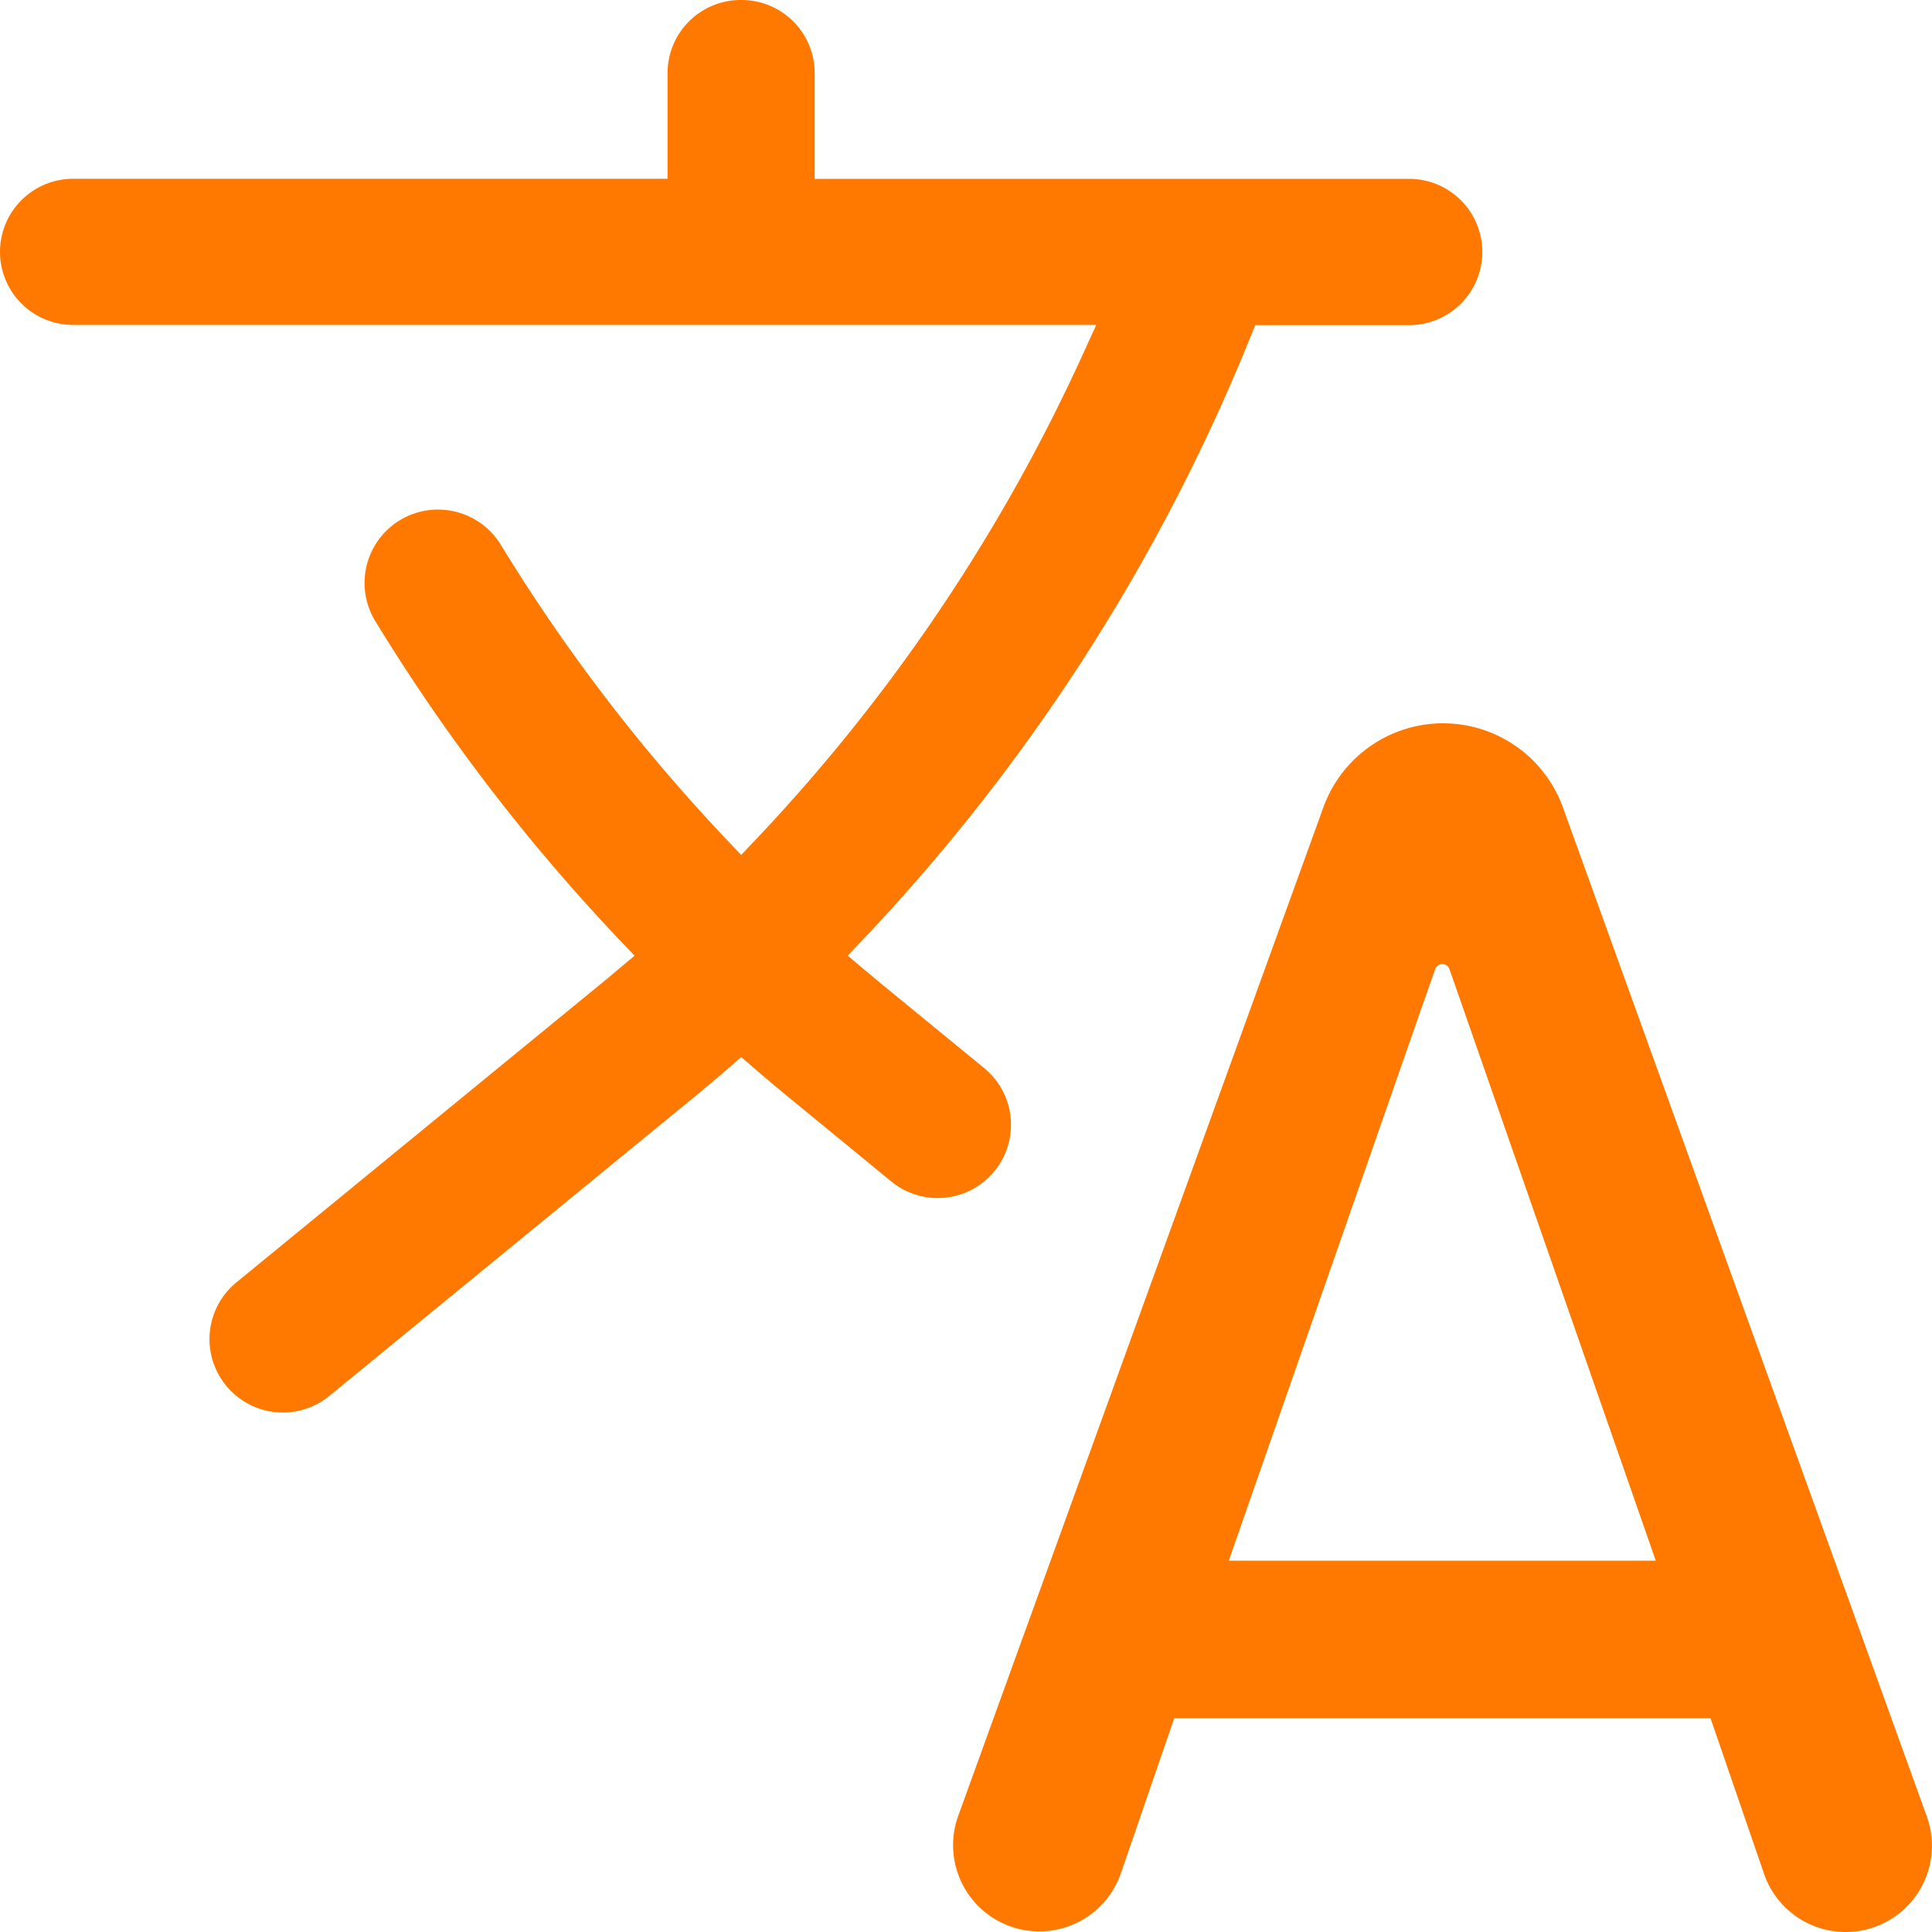<svg xmlns="http://www.w3.org/2000/svg" version="1.1" xmlns:xlink="http://www.w3.org/1999/xlink" width="512" height="512" x="0" y="0" viewBox="0 0 512 512" style="enable-background:new 0 0 512 512" xml:space="preserve" class=""><g><g data-name="Layer 44"><path d="M382.44 191.68A33.76 33.76 0 0 0 350.69 214l-96.81 267.38a22.85 22.85 0 1 0 43.12 15.2l13-37.79 1.18-3.45H453.3l1.19 3.45 13 37.79A22.85 22.85 0 0 0 489.08 512h.05a22.85 22.85 0 0 0 21.5-30.6L414.2 214a33.76 33.76 0 0 0-31.76-22.31zm1.71 65.24 3.38 9.67 48.91 140.24 2.36 6.77H325.64l2.36-6.77 48.91-140.24 3.41-9.68a2 2 0 0 1 3.83.01z" fill="#ff7900" opacity="1" data-original="#000000" class=""></path><path fill="#ff7900" d="M19.38 86.11h271.14l-3.29 7.21a470.85 470.85 0 0 1-87.09 129.33l-3.72 3.92-3.72-3.92a468.65 468.65 0 0 1-59.94-78.21 19.51 19.51 0 0 0-16.63-9.39h-.08a19.43 19.43 0 0 0-16.61 29.52 506.25 506.25 0 0 0 65 84.79l3.72 3.91-4.16 3.49c-1.92 1.62-3.64 3.06-5.26 4.38l-96.13 78.74A19.43 19.43 0 0 0 60 367.3a19.43 19.43 0 0 0 27.27 2.64l96.32-78.89c2.89-2.36 6-5 9.5-8l3.36-2.9 3.35 2.9c3.2 2.75 6.4 5.45 9.52 8l26.88 22.05a19.42 19.42 0 1 0 24.61-30.05l-26.75-21.91c-1.45-1.19-2.89-2.41-4.29-3.59l-1-.81-4.12-3.49 3.72-3.91a510 510 0 0 0 103-160l1.29-3.18h40.79a19.38 19.38 0 0 0 19.38-19.38 19.38 19.38 0 0 0-19.38-19.38H215.9v-28A19.38 19.38 0 0 0 196.52 0h-.23a19.38 19.38 0 0 0-19.38 19.38v28H19.38A19.38 19.38 0 0 0 0 66.73a19.38 19.38 0 0 0 19.38 19.38z" opacity="1" data-original="#969696" class=""></path></g></g></svg>